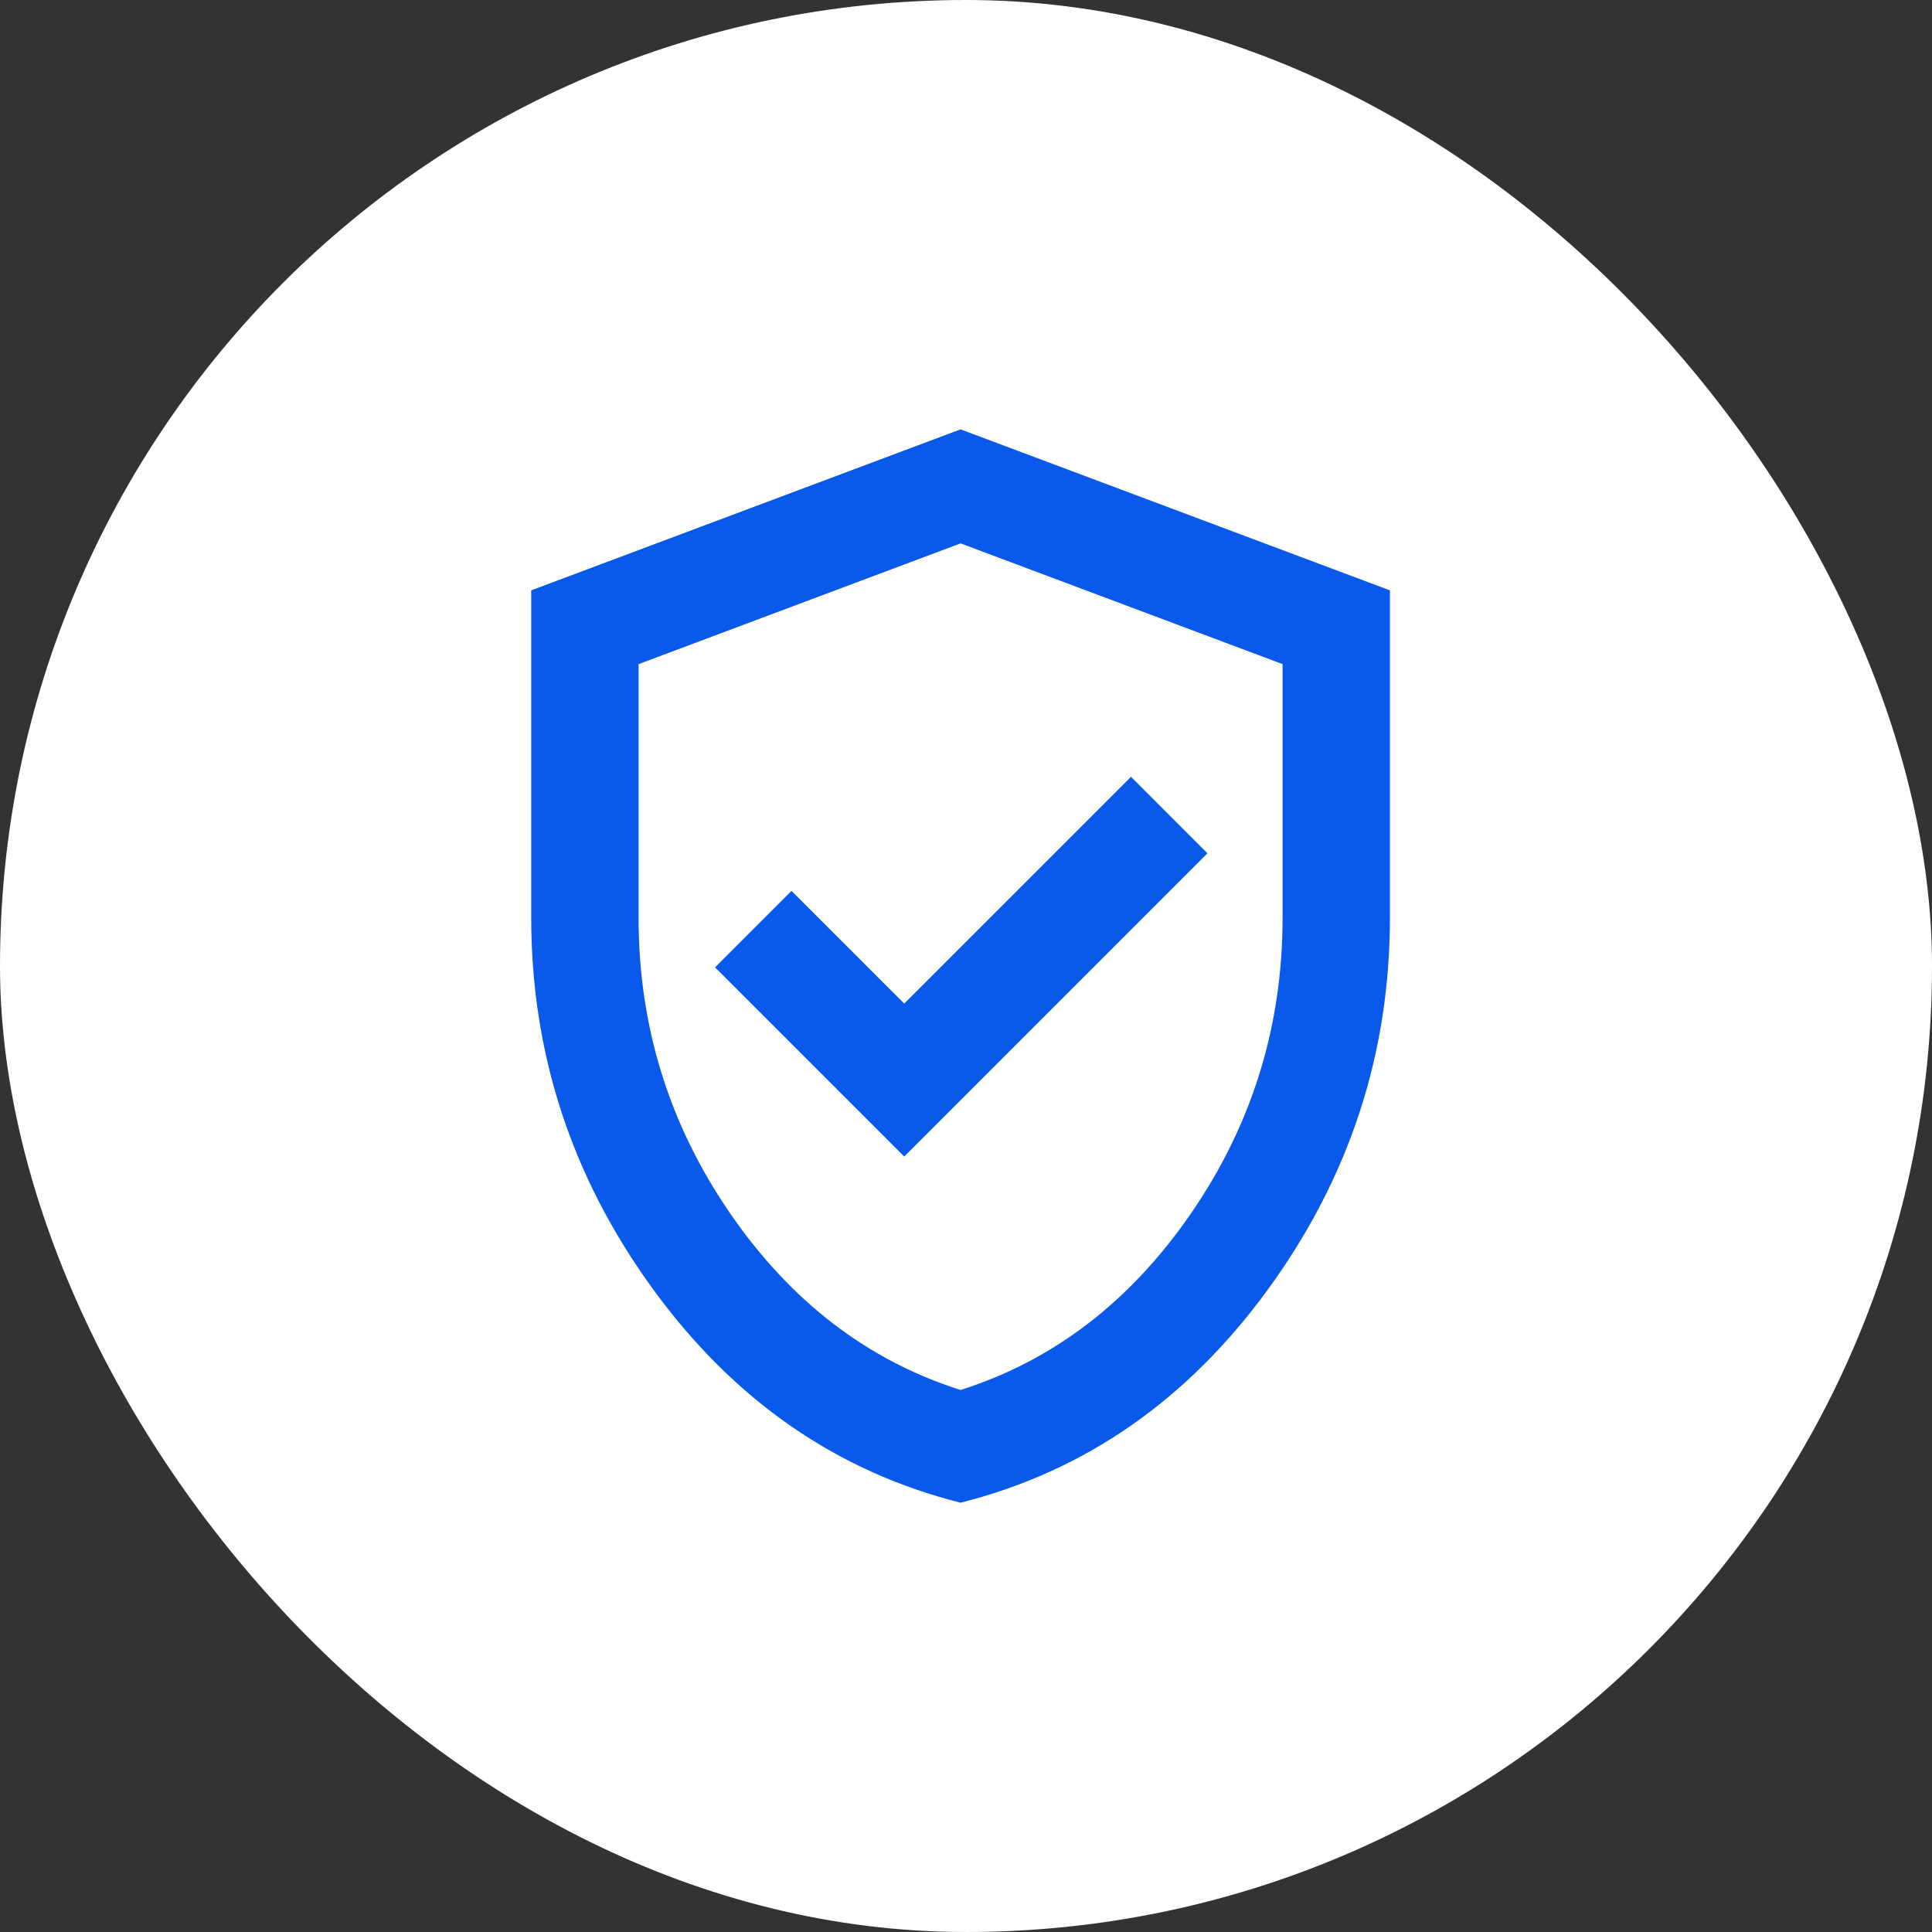 <svg width="48" height="48" viewBox="0 0 48 48" fill="none" xmlns="http://www.w3.org/2000/svg">
<rect x="0" y="0" width="48" height="48" fill="#333333" stroke="none"/>
<rect width="48" height="48" rx="24" fill="white"/>
<path d="M22.465 28.734L29.998 21.2L28.099 19.3L22.465 24.934L19.665 22.134L17.765 24.034L22.465 28.734ZM23.865 37.334C20.776 36.556 18.226 34.784 16.215 32.017C14.204 29.25 13.198 26.178 13.198 22.8V14.667L23.865 10.667L34.532 14.667V22.8C34.532 26.178 33.526 29.25 31.515 32.017C29.504 34.784 26.954 36.556 23.865 37.334ZM23.865 34.534C26.176 33.8 28.087 32.334 29.599 30.134C31.11 27.934 31.865 25.489 31.865 22.8V16.5L23.865 13.5L15.865 16.5V22.8C15.865 25.489 16.621 27.934 18.132 30.134C19.643 32.334 21.554 33.8 23.865 34.534Z" fill="#0959EB"/>
</svg>
